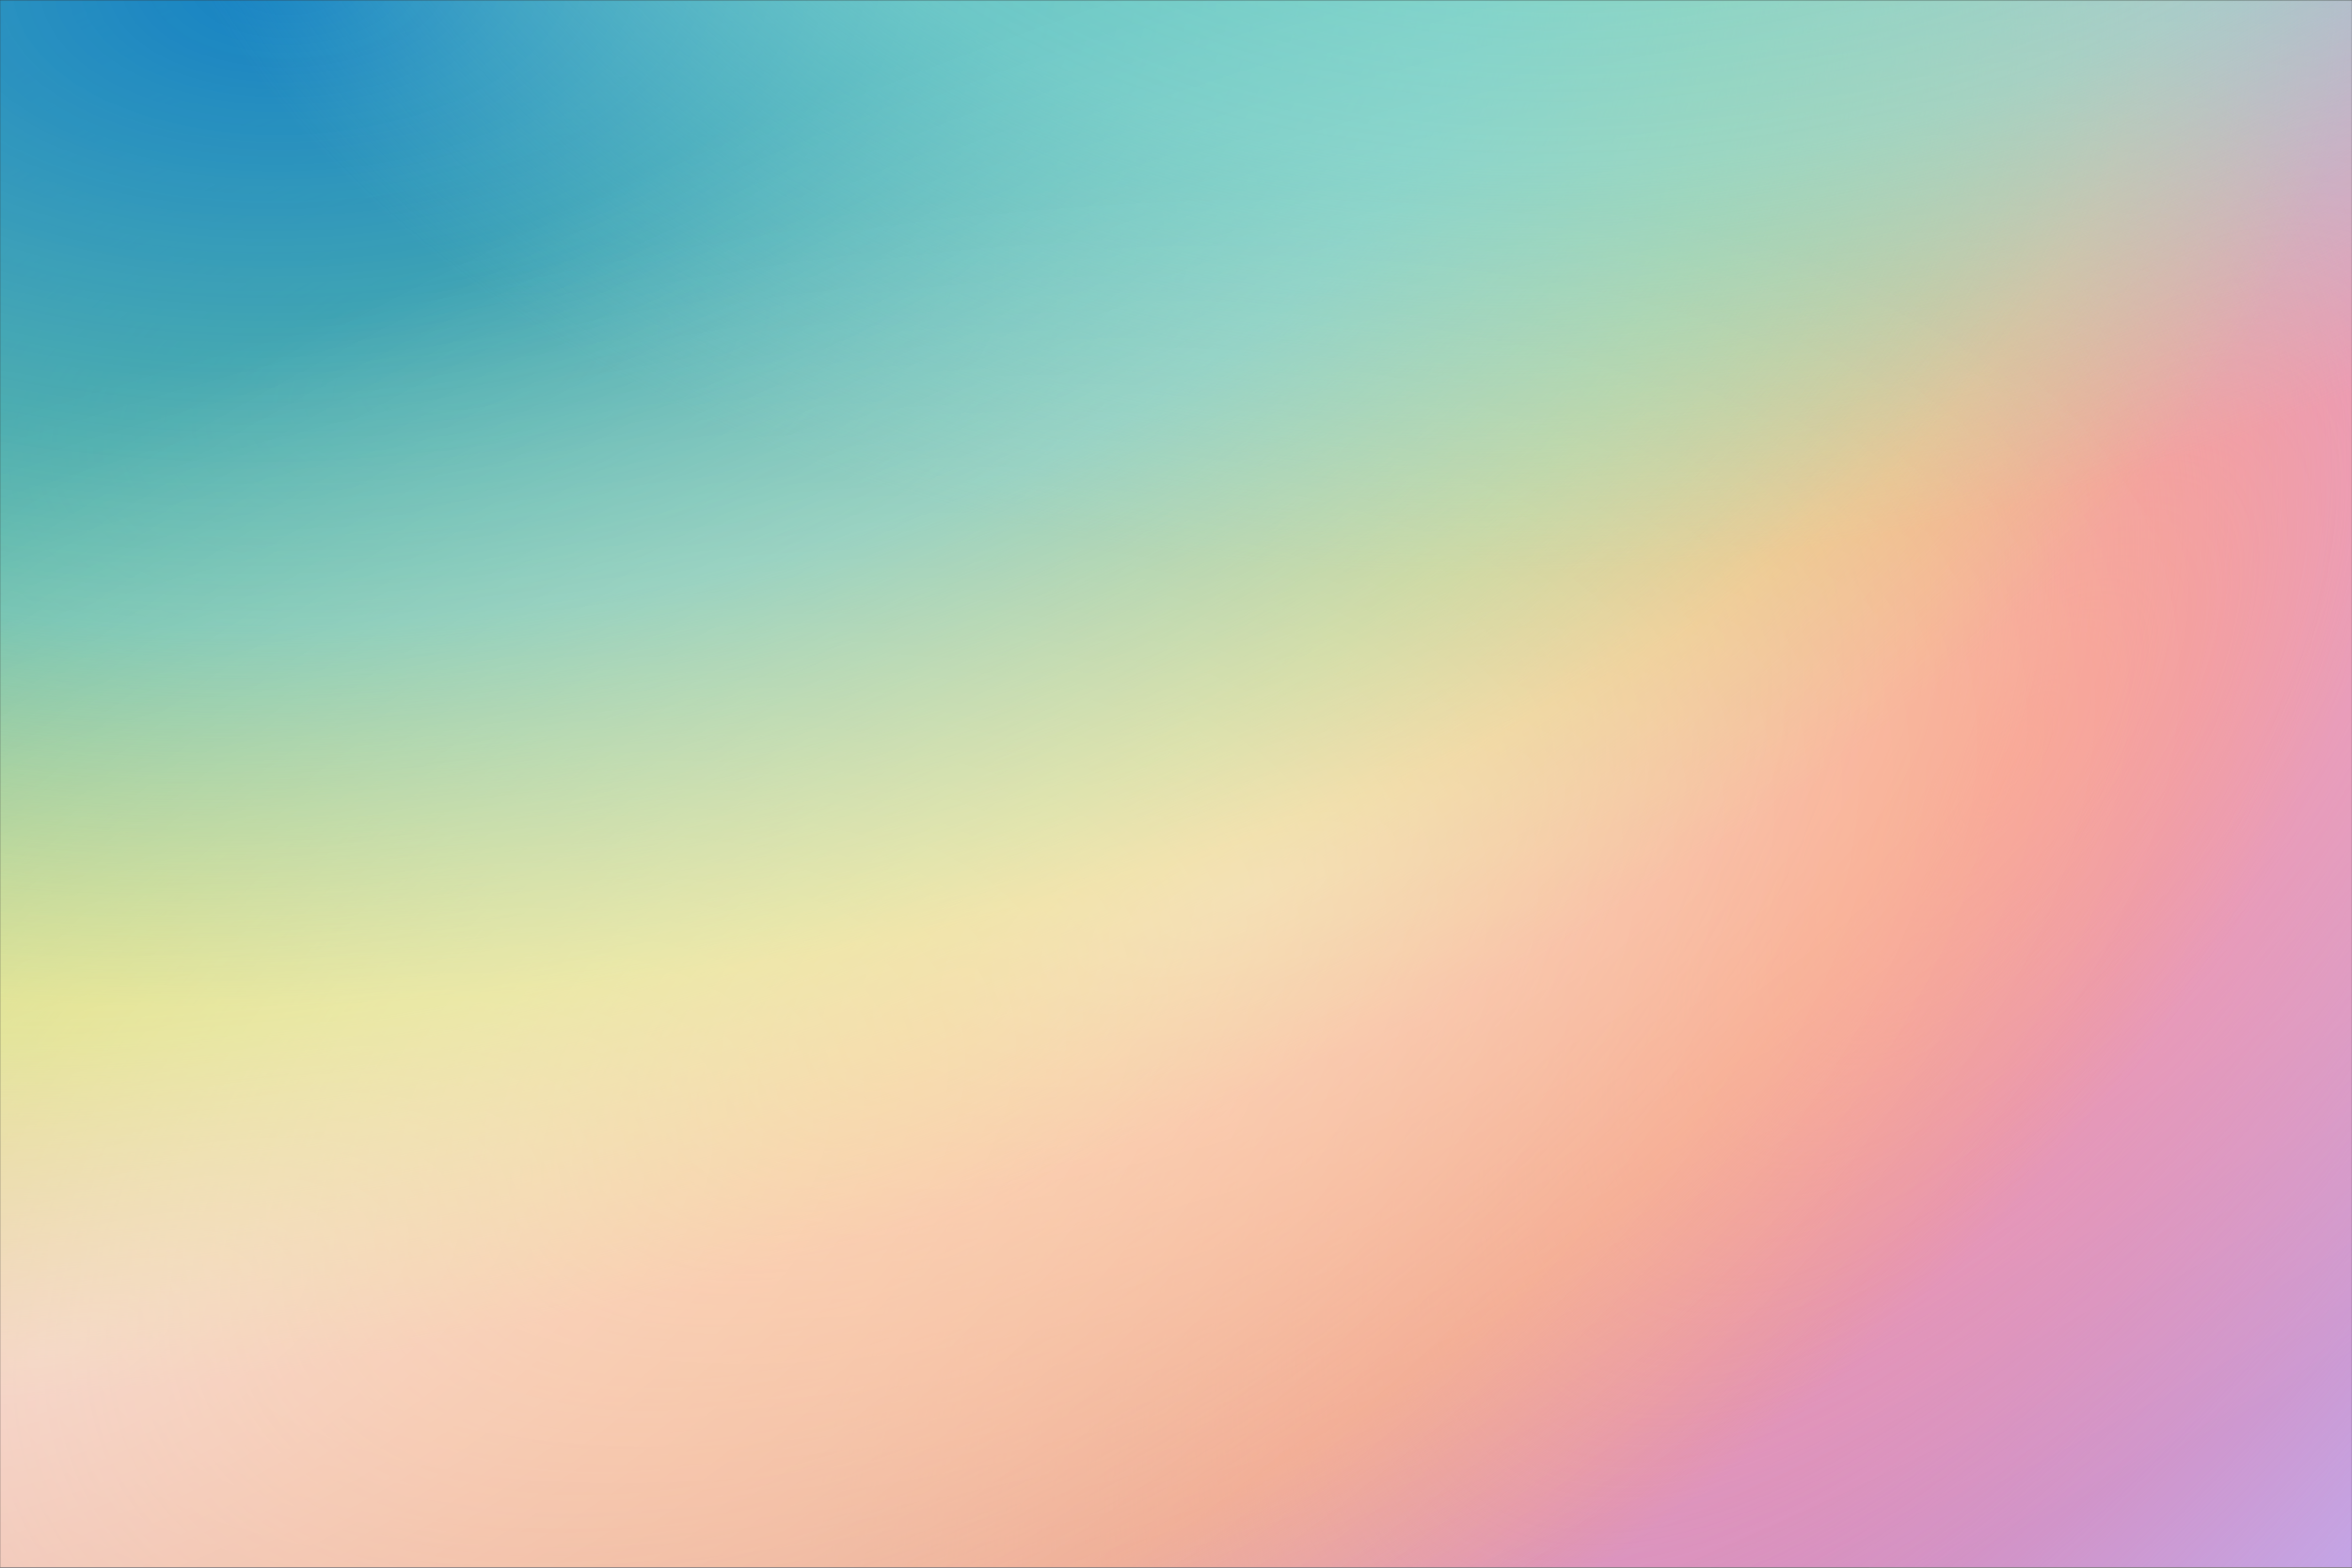 <?xml version="1.0" encoding="UTF-8"?>
<svg xmlns="http://www.w3.org/2000/svg" version="1.1" xmlns:xlink="http://www.w3.org/1999/xlink" viewBox="0 0 1920 1280">
  <rect x="0" y="0" width="1920" height="1280" fill="#333333" stroke="none"/>
  <defs>
    <style>
      .cls-1 {
        fill: url(#Unbenannter_Verlauf_3);
      }

      .cls-2 {
        fill: #fff;
      }

      .cls-3 {
        mask: url(#mask);
      }

      .cls-4 {
        fill: url(#Unbenannter_Verlauf_6);
      }

      .cls-5 {
        fill: url(#Unbenannter_Verlauf_8);
      }

      .cls-5, .cls-6, .cls-7, .cls-8, .cls-9 {
        isolation: isolate;
      }

      .cls-5, .cls-8 {
        opacity: .5;
      }

      .cls-7 {
        fill: #a376d9;
        opacity: .66;
      }

      .cls-8 {
        fill: url(#Unbenannter_Verlauf_7);
      }

      .cls-10 {
        fill: url(#Unbenannter_Verlauf_4);
      }

      .cls-11 {
        fill: url(#Unbenannter_Verlauf);
      }

      .cls-9 {
        fill: url(#Unbenannter_Verlauf_5);
        mix-blend-mode: color;
      }

      .cls-12 {
        fill: url(#Unbenannter_Verlauf_2);
      }
    </style>
    <radialGradient id="Unbenannter_Verlauf" data-name="Unbenannter Verlauf" cx="1939.76" cy="198.69" fx="1939.76" fy="198.69" r="1545.89" gradientTransform="translate(2865.64 -164.51) rotate(-180) scale(.98 -.83)" gradientUnits="userSpaceOnUse">
      <stop offset="0" stop-color="#fff"/>
      <stop offset=".72" stop-color="#fff"/>
      <stop offset="1" stop-color="#000"/>
    </radialGradient>
    <mask id="mask" x="-1712.95" y="-1447.34" width="4483.34" height="3507.01" maskUnits="userSpaceOnUse">
      <g id="mask28">
        <rect class="cls-11" y="0" width="1920" height="1280"/>
      </g>
    </mask>
    <radialGradient id="Unbenannter_Verlauf_2" data-name="Unbenannter Verlauf 2" cx="1650.67" cy="-492.09" fx="1650.67" fy="-492.09" r="963.82" gradientTransform="translate(4134.67 945.66) rotate(-180) scale(1.51 -.66)" gradientUnits="userSpaceOnUse">
      <stop offset="0" stop-color="#f26d85"/>
      <stop offset="1" stop-color="#f26d85" stop-opacity="0"/>
    </radialGradient>
    <radialGradient id="Unbenannter_Verlauf_3" data-name="Unbenannter Verlauf 3" cx="1701.22" cy="-469.65" fx="1701.22" fy="-469.65" r="952.4" gradientTransform="translate(3138.52 1164.37) rotate(-180) scale(1.4 -.71)" gradientUnits="userSpaceOnUse">
      <stop offset="0" stop-color="#fa8f3c"/>
      <stop offset=".68" stop-color="#fa8f3c" stop-opacity=".62"/>
      <stop offset="1" stop-color="#fa8f3c" stop-opacity="0"/>
    </radialGradient>
    <radialGradient id="Unbenannter_Verlauf_4" data-name="Unbenannter Verlauf 4" cx="1888.87" cy="-605.08" fx="1888.87" fy="-605.08" r="1101.16" gradientTransform="translate(3093.29 723.31) rotate(-180) scale(1.43 -.7)" gradientUnits="userSpaceOnUse">
      <stop offset="0" stop-color="#c4e929"/>
      <stop offset=".65" stop-color="#c4e929" stop-opacity=".66"/>
      <stop offset="1" stop-color="#c4e929" stop-opacity="0"/>
    </radialGradient>
    <radialGradient id="Unbenannter_Verlauf_5" data-name="Unbenannter Verlauf 5" cx="1953.27" cy="-585.43" fx="1953.27" fy="-585.43" r="1129.43" gradientTransform="translate(2874.56 418.36) rotate(-180) scale(1.35 -.74)" gradientUnits="userSpaceOnUse">
      <stop offset="0" stop-color="#1480c4"/>
      <stop offset=".63" stop-color="#30a9d9" stop-opacity=".66"/>
      <stop offset="1" stop-color="#1480c4" stop-opacity="0"/>
    </radialGradient>
    <radialGradient id="Unbenannter_Verlauf_6" data-name="Unbenannter Verlauf 6" cx="1771.45" cy="-86.62" fx="1771.45" fy="-86.62" r="1117.3" gradientTransform="translate(-727.93 -562.39) scale(1.19 -.84)" gradientUnits="userSpaceOnUse">
      <stop offset="0" stop-color="#82d9d0"/>
      <stop offset=".65" stop-color="#82d9d0" stop-opacity=".66"/>
      <stop offset="1" stop-color="#82d9d0" stop-opacity="0"/>
    </radialGradient>
    <radialGradient id="Unbenannter_Verlauf_7" data-name="Unbenannter Verlauf 7" cx="1936.93" cy="-717.76" fx="1936.93" fy="-717.76" r="1168.82" gradientTransform="translate(4095.86 1183.35) rotate(-180) scale(1.59 -.63)" gradientUnits="userSpaceOnUse">
      <stop offset="0" stop-color="#fff"/>
      <stop offset="1" stop-color="#fff" stop-opacity="0"/>
    </radialGradient>
    <radialGradient id="Unbenannter_Verlauf_8" data-name="Unbenannter Verlauf 8" cx="1936.89" cy="-717.74" fx="1936.89" fy="-717.74" r="1168.82" gradientTransform="translate(3124.82 1554.5) rotate(-180) scale(1.59 -.63)" gradientUnits="userSpaceOnUse">
      <stop offset="0" stop-color="#fff"/>
      <stop offset="1" stop-color="#fff" stop-opacity="0"/>
    </radialGradient>
  </defs>
  <!-- Generator: Adobe Illustrator 28.7.1, SVG Export Plug-In . SVG Version: 1.2.0 Build 142)  -->
  <g class="cls-6">
    <g id="Ebene_1">
      <g class="cls-3">
        <g id="Gradient">
          <rect class="cls-2" y=".33" width="1920" height="1280"/>
          <rect class="cls-7" y=".33" width="1920" height="1280"/>
          <ellipse class="cls-12" cx="1641.66" cy="619.84" rx="1455.7" ry="638.14" transform="translate(175.26 1583.63) rotate(-54)"/>
          <ellipse class="cls-1" cx="758.35" cy="828.68" rx="1332.5" ry="680.74" transform="translate(-312.74 490.2) rotate(-30)"/>
          <ellipse class="cls-10" cx="393.71" cy="299.84" rx="1573.8" ry="770.64" transform="translate(-64.22 112.19) rotate(-15.01)"/>
          <ellipse class="cls-9" cx="239.21" cy="-15.22" rx="1523.8" ry="836.48" transform="translate(.68 8.37) rotate(-2.01)"/>
          <ellipse class="cls-4" cx="1384.7" cy="-489.76" rx="1332.5" ry="936.84" transform="translate(132.09 277.19) rotate(-12)"/>
          <ellipse class="cls-8" cx="1014.21" cy="732.21" rx="1859.6" ry="734.65" transform="translate(-195.04 412.09) rotate(-21)"/>
          <ellipse class="cls-5" cx="43.23" cy="1103.37" rx="1859.6" ry="734.65" transform="translate(-392.54 88.78) rotate(-21)"/>
        </g>
      </g>
    </g>
  </g>
</svg>